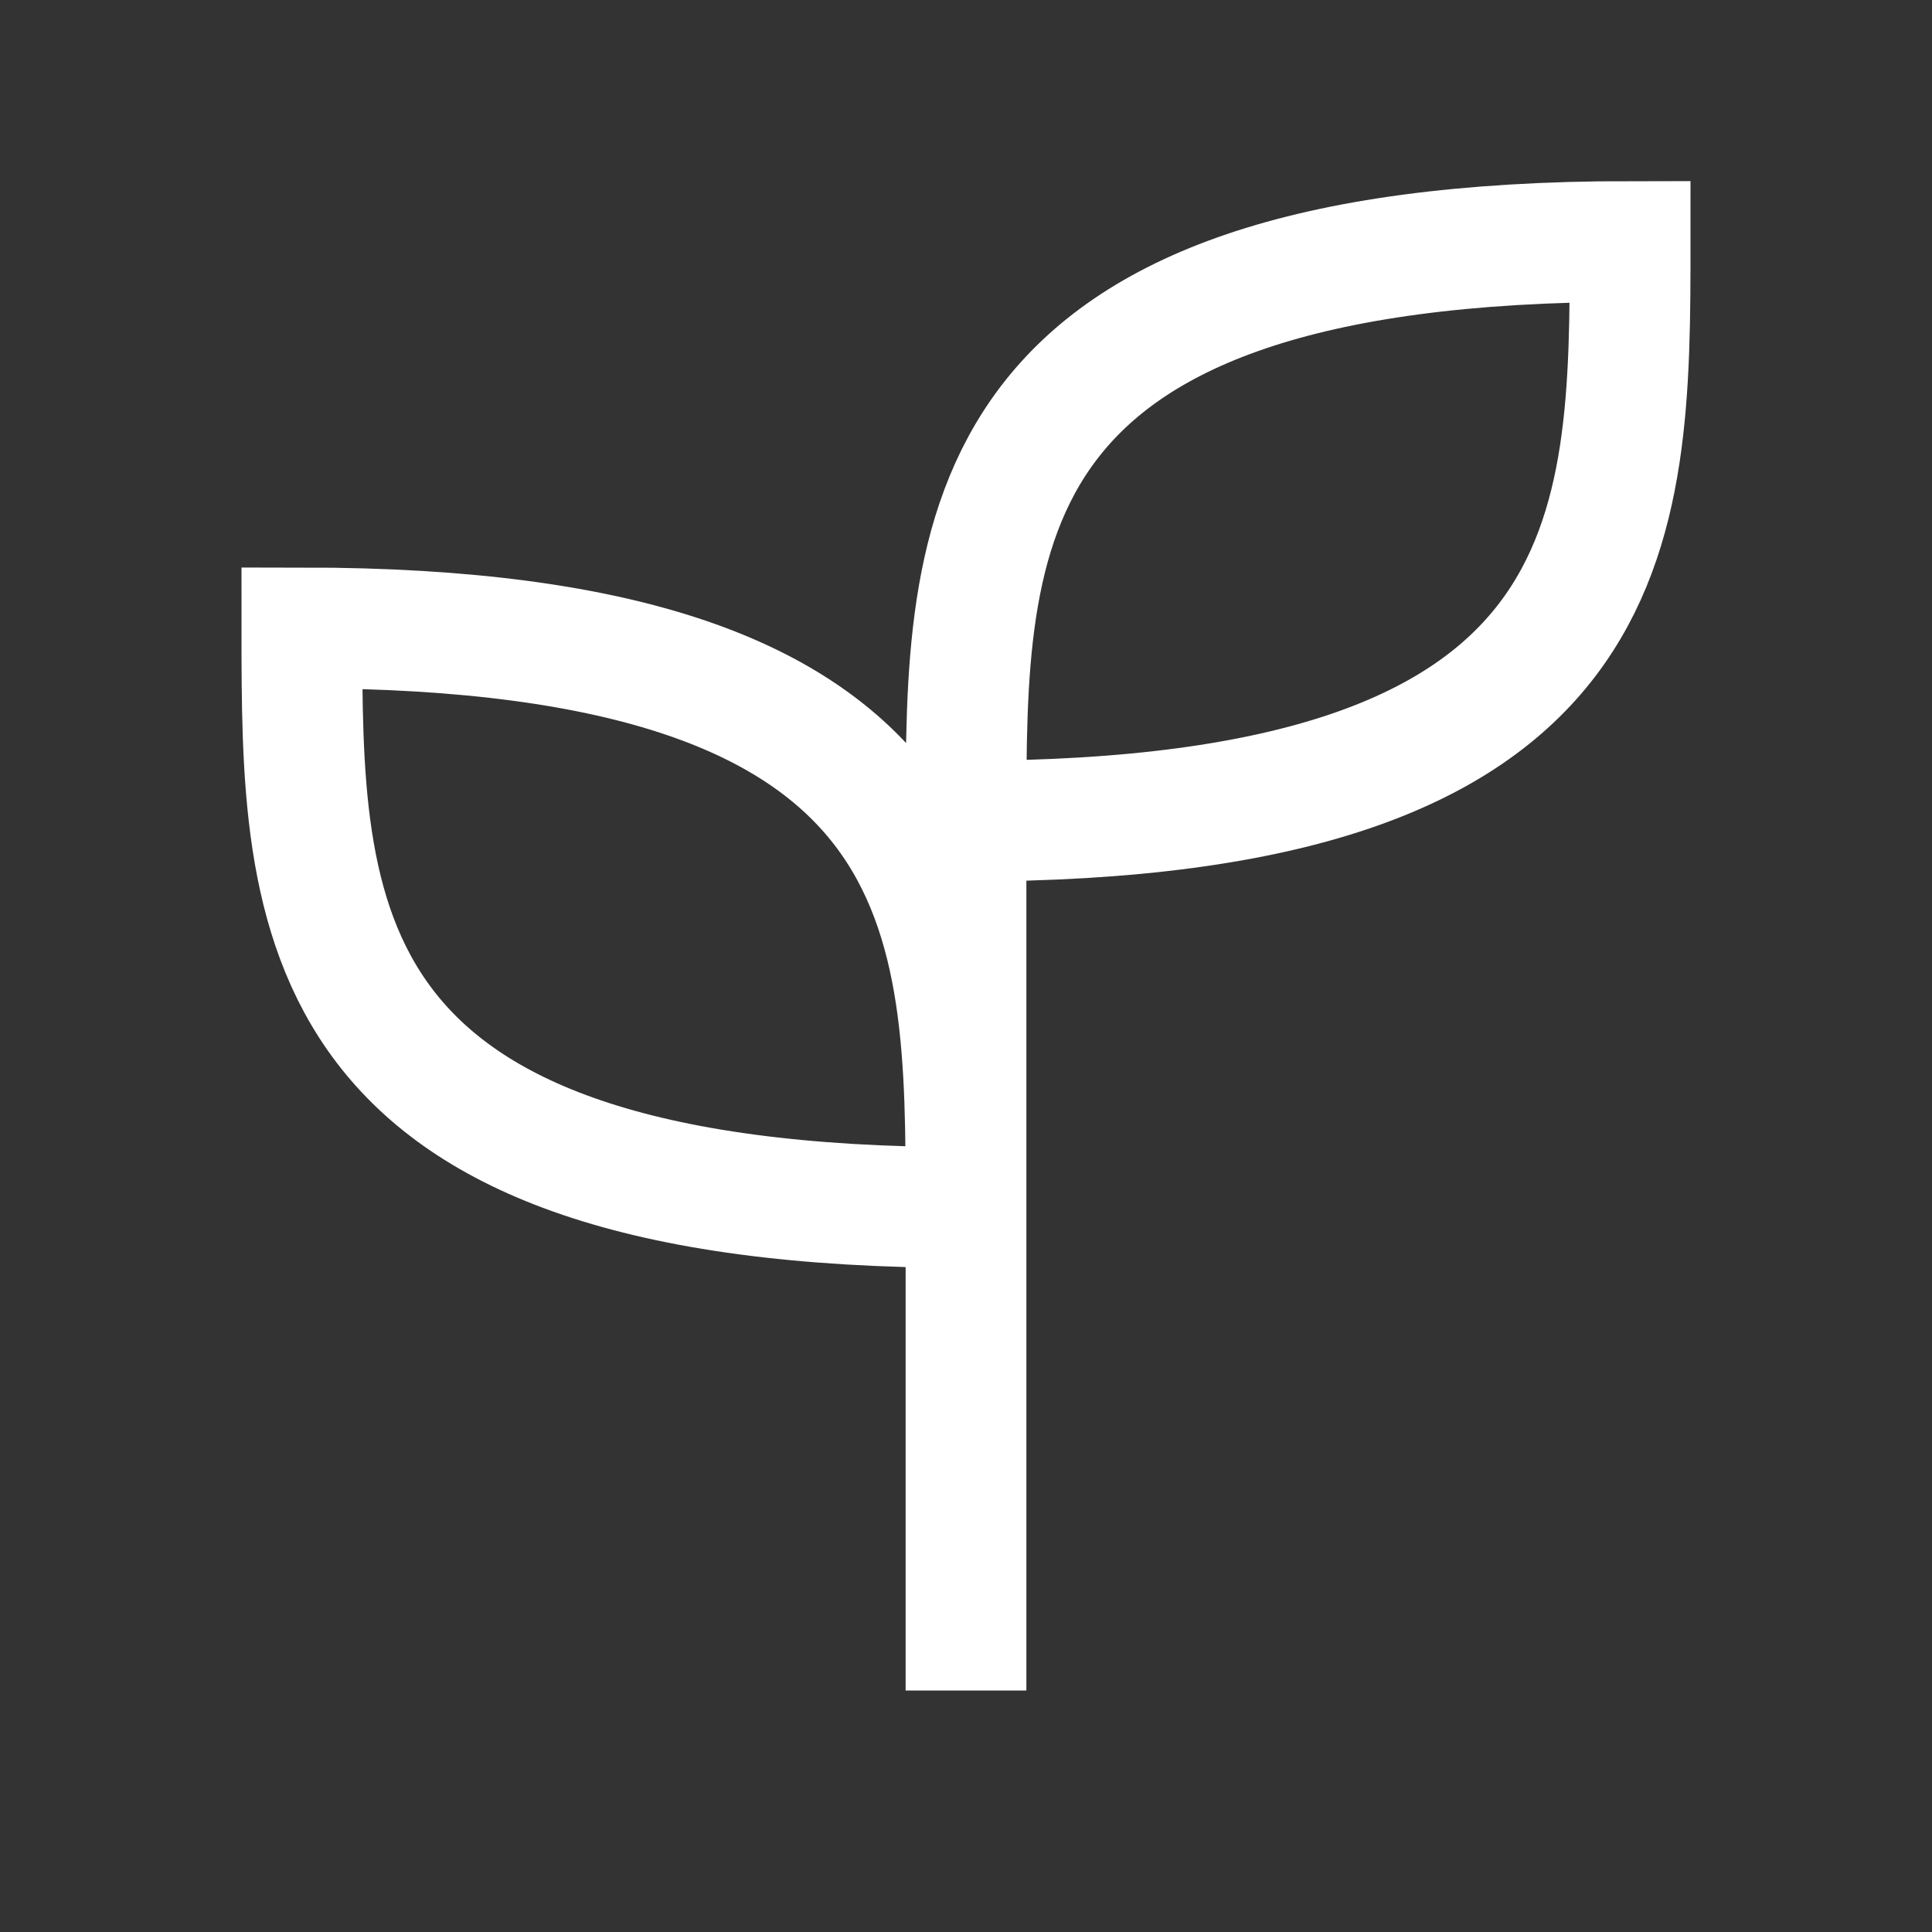 <svg width="16" height="16" viewBox="0 0 16 16" fill="none" xmlns="http://www.w3.org/2000/svg">
<rect x="0" y="0" width="16" height="16" fill="#333333" stroke="none"/>
<path d="M8 14V6.8M8 6.8C8 4.4 8 2 13.5 2C13.5 4.4 13.5 6.8 8 6.8ZM8 10C8 7.6 8 5.2 2.5 5.2C2.5 7.6 2.5 10 8 10Z" stroke="white"/>
</svg>
